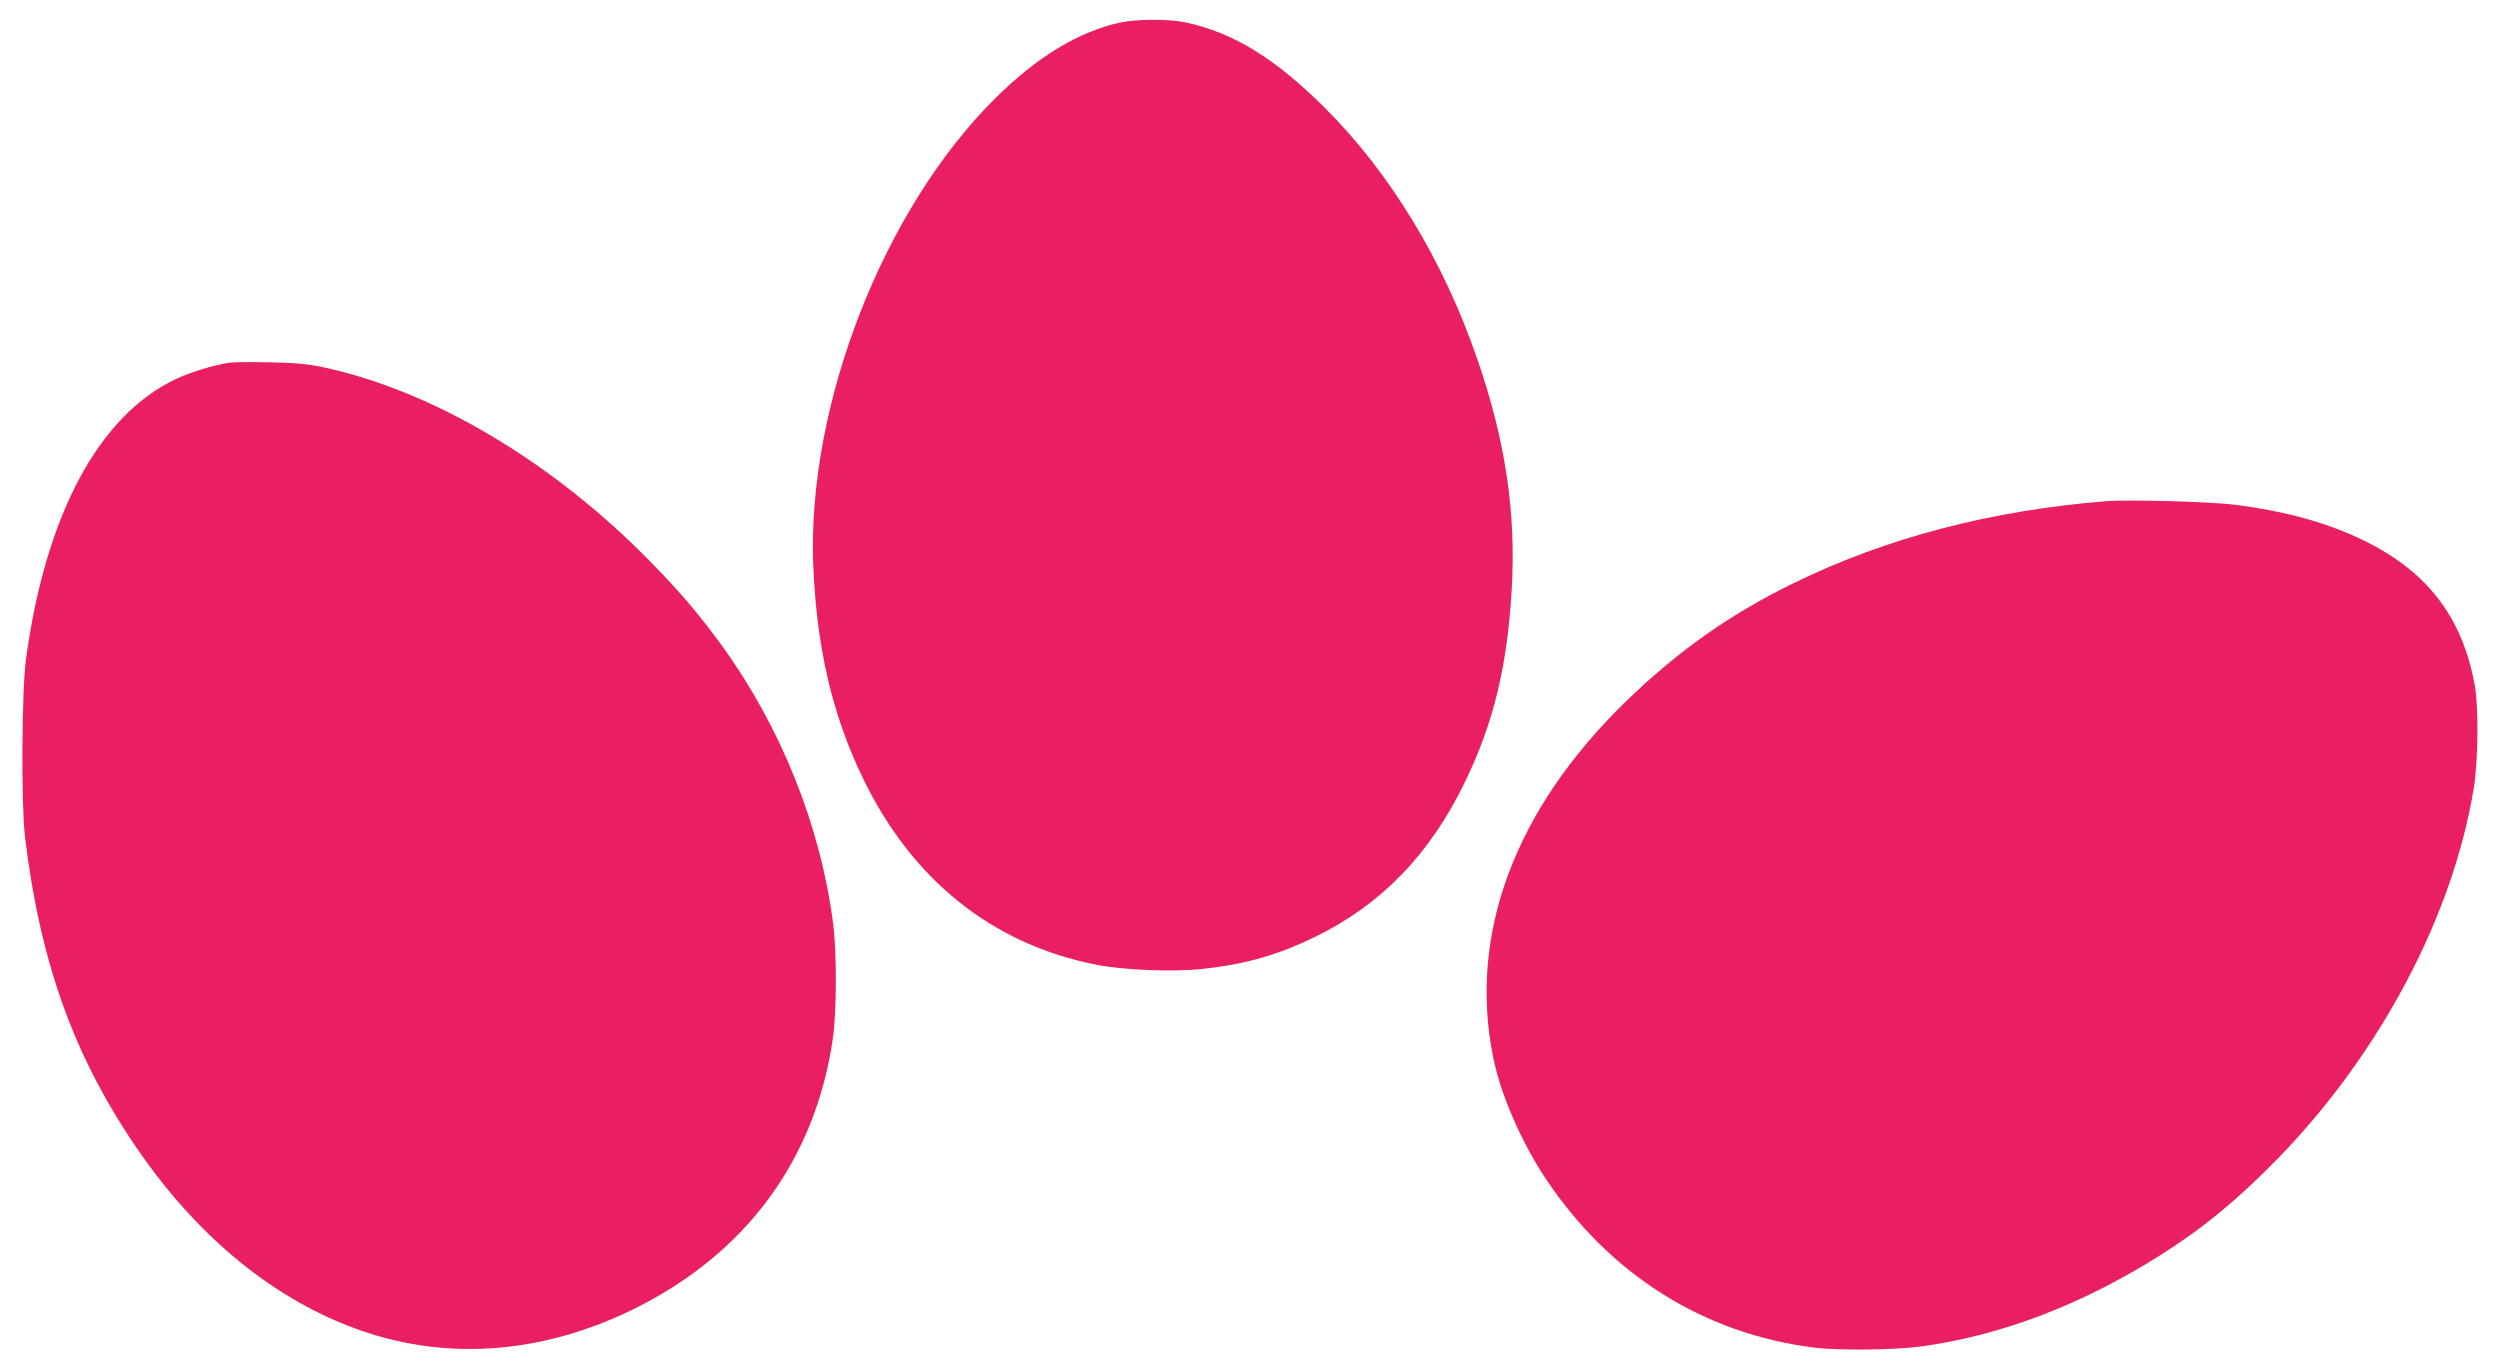 <?xml version="1.0" standalone="no"?>
<!DOCTYPE svg PUBLIC "-//W3C//DTD SVG 20010904//EN"
 "http://www.w3.org/TR/2001/REC-SVG-20010904/DTD/svg10.dtd">
<svg version="1.0" xmlns="http://www.w3.org/2000/svg"
 width="1280pt" height="702pt" viewBox="0 0 1280 702"
 preserveAspectRatio="xMidYMid meet">
<g transform="translate(0,702) scale(0.1,-0.1)"
fill="#e91e63" stroke="none">
<path d="M5733 6904 c-211 -46 -425 -176 -639 -389 -573 -569 -963 -1572 -930
-2390 17 -420 97 -763 252 -1085 253 -526 665 -855 1200 -960 139 -27 388 -37
539 -21 223 24 386 71 580 165 338 166 585 420 765 791 147 303 217 592 240
986 23 393 -32 761 -174 1174 -174 508 -447 959 -785 1295 -256 254 -468 384
-714 436 -84 17 -251 17 -334 -2z"/>
<path d="M1175 5163 c-85 -13 -195 -47 -273 -83 -396 -186 -669 -696 -769
-1435 -22 -166 -25 -740 -5 -910 77 -639 249 -1120 570 -1590 302 -443 681
-760 1102 -920 460 -175 958 -144 1437 89 579 283 936 764 1027 1387 20 137
21 447 1 595 -65 500 -269 1005 -570 1420 -120 164 -207 266 -360 423 -503
516 -1123 884 -1687 1002 -76 16 -147 22 -273 24 -93 2 -183 1 -200 -2z"/>
<path d="M10785 4454 c-591 -47 -1128 -188 -1600 -419 -325 -158 -594 -348
-860 -606 -571 -555 -809 -1195 -679 -1827 39 -190 143 -428 268 -617 329
-492 809 -794 1376 -865 124 -15 401 -12 537 5 413 55 827 212 1233 468 222
140 396 284 605 498 522 537 895 1242 1001 1896 22 134 25 415 5 523 -64 355
-248 591 -584 750 -181 86 -386 142 -637 175 -120 16 -548 28 -665 19z"/>
</g>
</svg>
